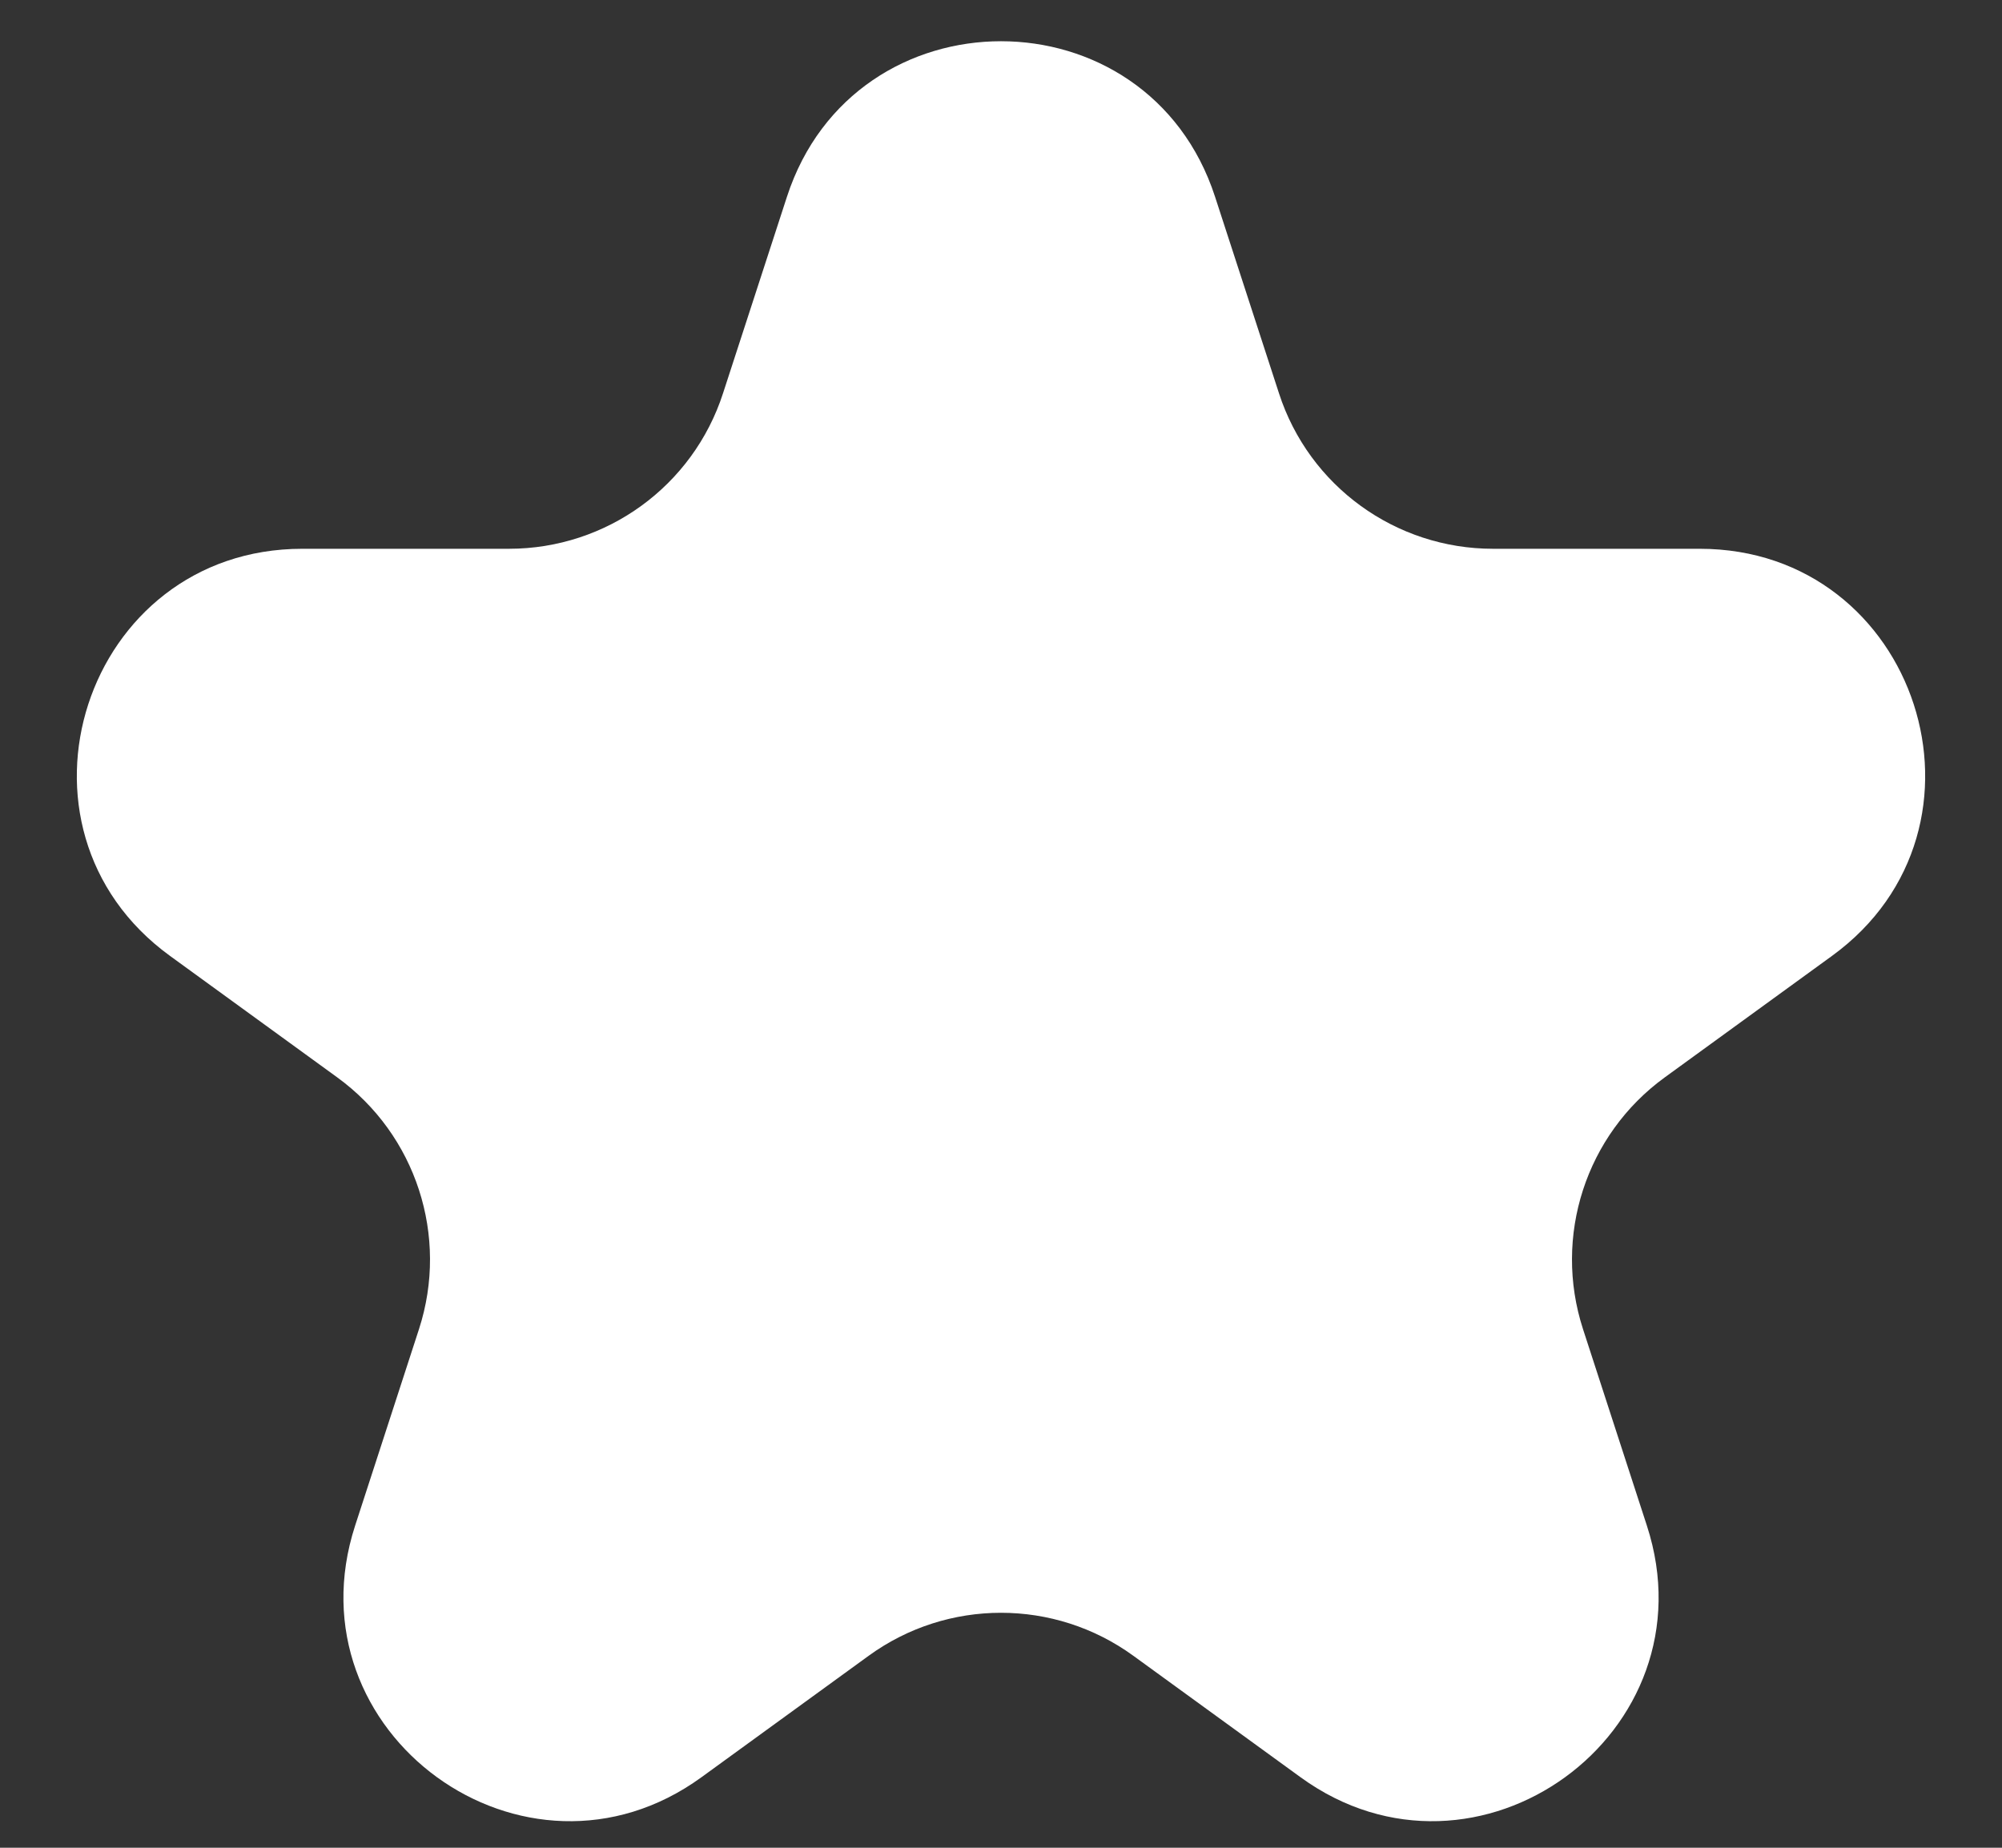 <svg width="13" height="12" viewBox="0 0 13 12" fill="none" xmlns="http://www.w3.org/2000/svg">
<rect x="0" y="0" width="13" height="12" fill="#333333" stroke="none"/>
<path d="M5.11 1.278C5.548 -0.069 7.452 -0.069 7.89 1.278L8.305 2.554C8.5 3.157 9.062 3.564 9.695 3.564H11.037C12.453 3.564 13.041 5.376 11.896 6.208L10.81 6.997C10.298 7.369 10.084 8.029 10.279 8.631L10.694 9.908C11.132 11.254 9.59 12.374 8.445 11.542L7.359 10.753C6.847 10.381 6.153 10.381 5.641 10.753L4.555 11.542C3.41 12.374 1.869 11.254 2.306 9.908L2.721 8.631C2.916 8.029 2.702 7.369 2.19 6.997L1.104 6.208C-0.041 5.376 0.547 3.564 1.963 3.564H3.305C3.938 3.564 4.5 3.157 4.695 2.554L5.11 1.278Z" fill="white"/>
</svg>
